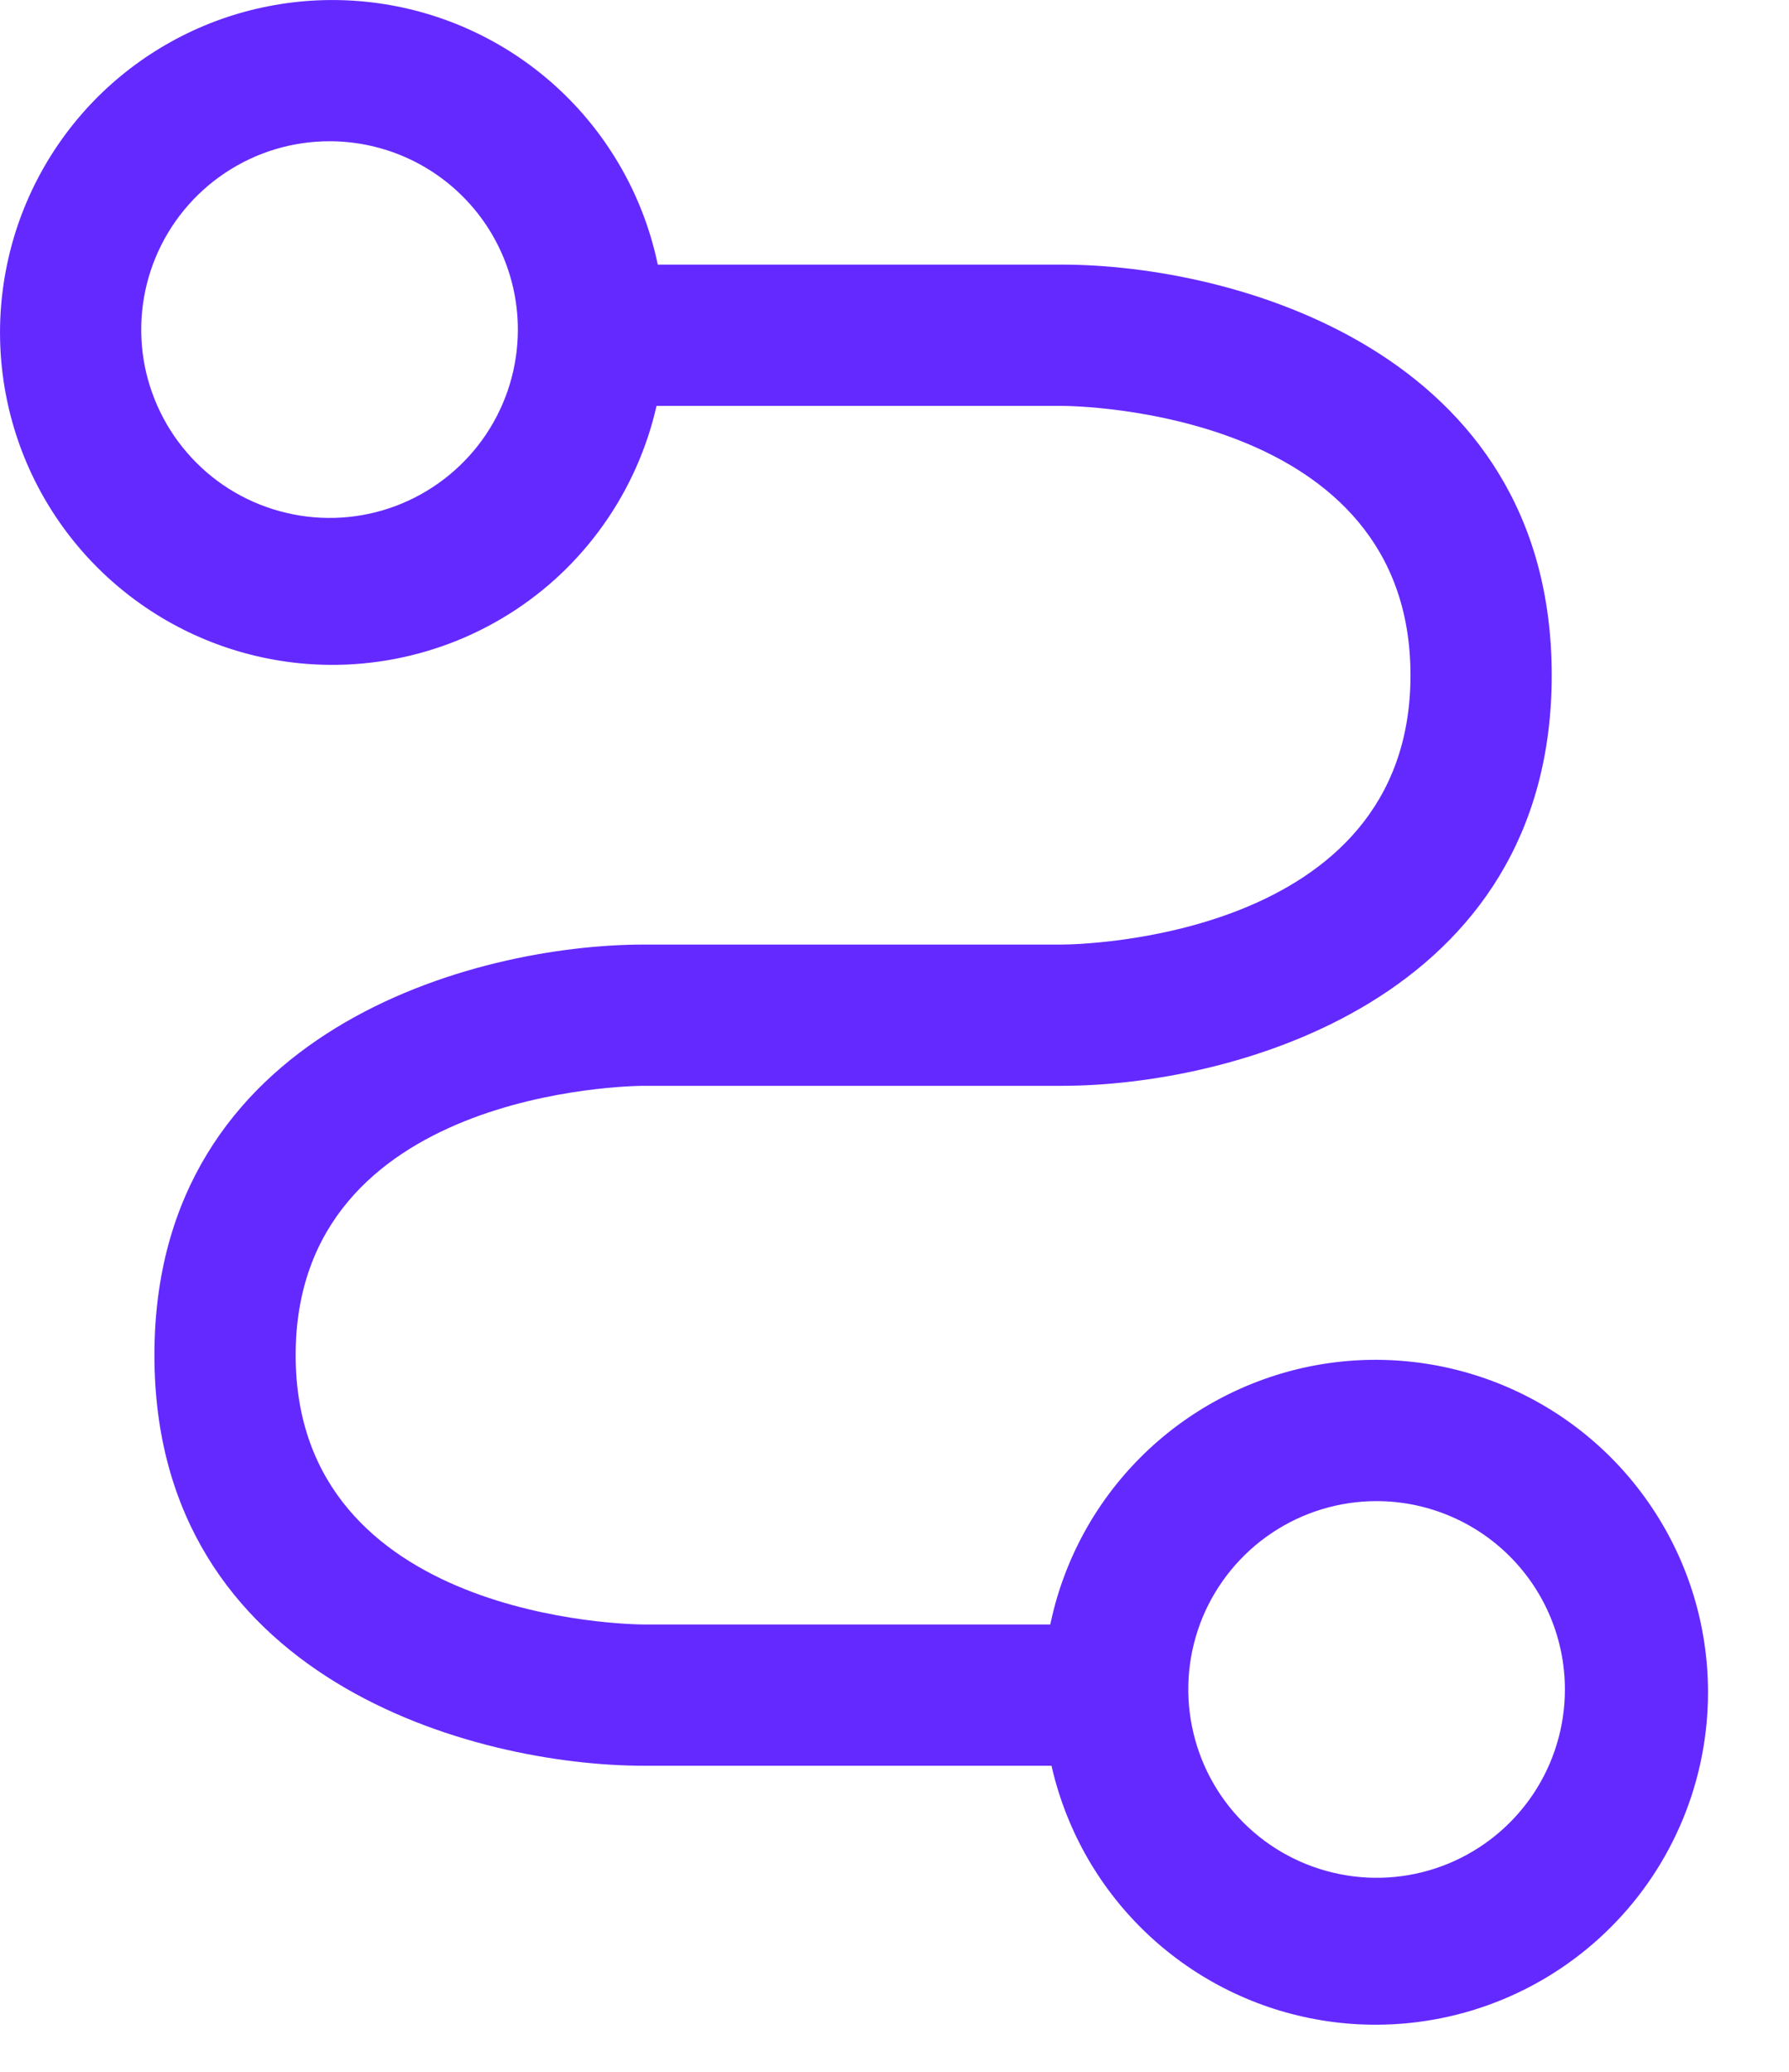 <?xml version="1.0" encoding="UTF-8"?> <svg xmlns="http://www.w3.org/2000/svg" width="19" height="22" viewBox="0 0 19 22" fill="none"><path d="M11.84 18.75H6.84C5.04 18.75 1.64 17.84 1.64 14.39C1.64 10.94 5.04 10.03 6.84 10.03H11.28C11.43 10.03 14.98 9.98 14.98 7.17C14.98 4.36 11.43 4.31 11.28 4.31H6.28C6.081 4.31 5.89 4.231 5.75 4.09C5.609 3.95 5.53 3.759 5.53 3.56C5.53 3.361 5.609 3.17 5.75 3.03C5.89 2.889 6.081 2.81 6.28 2.81H11.28C13.08 2.81 16.48 3.72 16.48 7.17C16.48 10.62 13.08 11.53 11.28 11.53H6.84C6.69 11.53 3.14 11.58 3.14 14.39C3.14 17.2 6.69 17.25 6.84 17.25H11.84C12.039 17.25 12.23 17.329 12.37 17.47C12.511 17.61 12.59 17.801 12.59 18C12.59 18.199 12.511 18.39 12.37 18.53C12.23 18.671 12.039 18.75 11.84 18.75Z" fill="#6429FF"></path><path d="M3.5 7.06C2.803 7.054 2.124 6.842 1.547 6.45C0.971 6.059 0.523 5.506 0.26 4.86C-0.002 4.215 -0.068 3.506 0.072 2.823C0.211 2.14 0.55 1.514 1.044 1.023C1.539 0.533 2.168 0.199 2.852 0.066C3.536 -0.068 4.244 0.004 4.888 0.272C5.531 0.54 6.081 0.992 6.467 1.572C6.854 2.152 7.06 2.833 7.06 3.53C7.06 3.996 6.968 4.457 6.788 4.888C6.609 5.318 6.346 5.708 6.016 6.037C5.685 6.365 5.292 6.624 4.86 6.8C4.428 6.975 3.966 7.064 3.5 7.06ZM3.5 1.5C3.104 1.5 2.718 1.617 2.389 1.837C2.06 2.057 1.804 2.369 1.652 2.735C1.501 3.1 1.461 3.502 1.538 3.89C1.616 4.278 1.806 4.634 2.086 4.914C2.365 5.194 2.722 5.384 3.11 5.461C3.498 5.539 3.9 5.499 4.265 5.348C4.631 5.196 4.943 4.94 5.163 4.611C5.383 4.282 5.5 3.895 5.5 3.5C5.5 3.237 5.448 2.977 5.348 2.735C5.247 2.492 5.1 2.271 4.914 2.086C4.729 1.9 4.508 1.753 4.265 1.652C4.023 1.552 3.763 1.5 3.5 1.5Z" fill="#6429FF"></path><path d="M14.62 21.5C13.921 21.502 13.238 21.297 12.656 20.91C12.074 20.523 11.62 19.973 11.352 19.328C11.083 18.683 11.012 17.973 11.147 17.287C11.282 16.602 11.617 15.972 12.111 15.477C12.604 14.983 13.233 14.646 13.918 14.508C14.603 14.371 15.313 14.441 15.959 14.708C16.604 14.975 17.156 15.427 17.544 16.008C17.933 16.588 18.14 17.271 18.14 17.97C18.14 18.904 17.77 19.801 17.11 20.462C16.45 21.124 15.555 21.497 14.62 21.5ZM14.62 15.94C14.225 15.94 13.838 16.057 13.509 16.277C13.18 16.497 12.924 16.809 12.772 17.174C12.621 17.54 12.581 17.942 12.659 18.33C12.736 18.718 12.926 19.074 13.206 19.354C13.486 19.634 13.842 19.824 14.23 19.901C14.618 19.979 15.02 19.939 15.385 19.788C15.751 19.636 16.063 19.38 16.283 19.051C16.503 18.722 16.62 18.335 16.62 17.94C16.62 17.409 16.409 16.901 16.034 16.526C15.659 16.151 15.15 15.94 14.62 15.94Z" fill="#6429FF"></path></svg> 